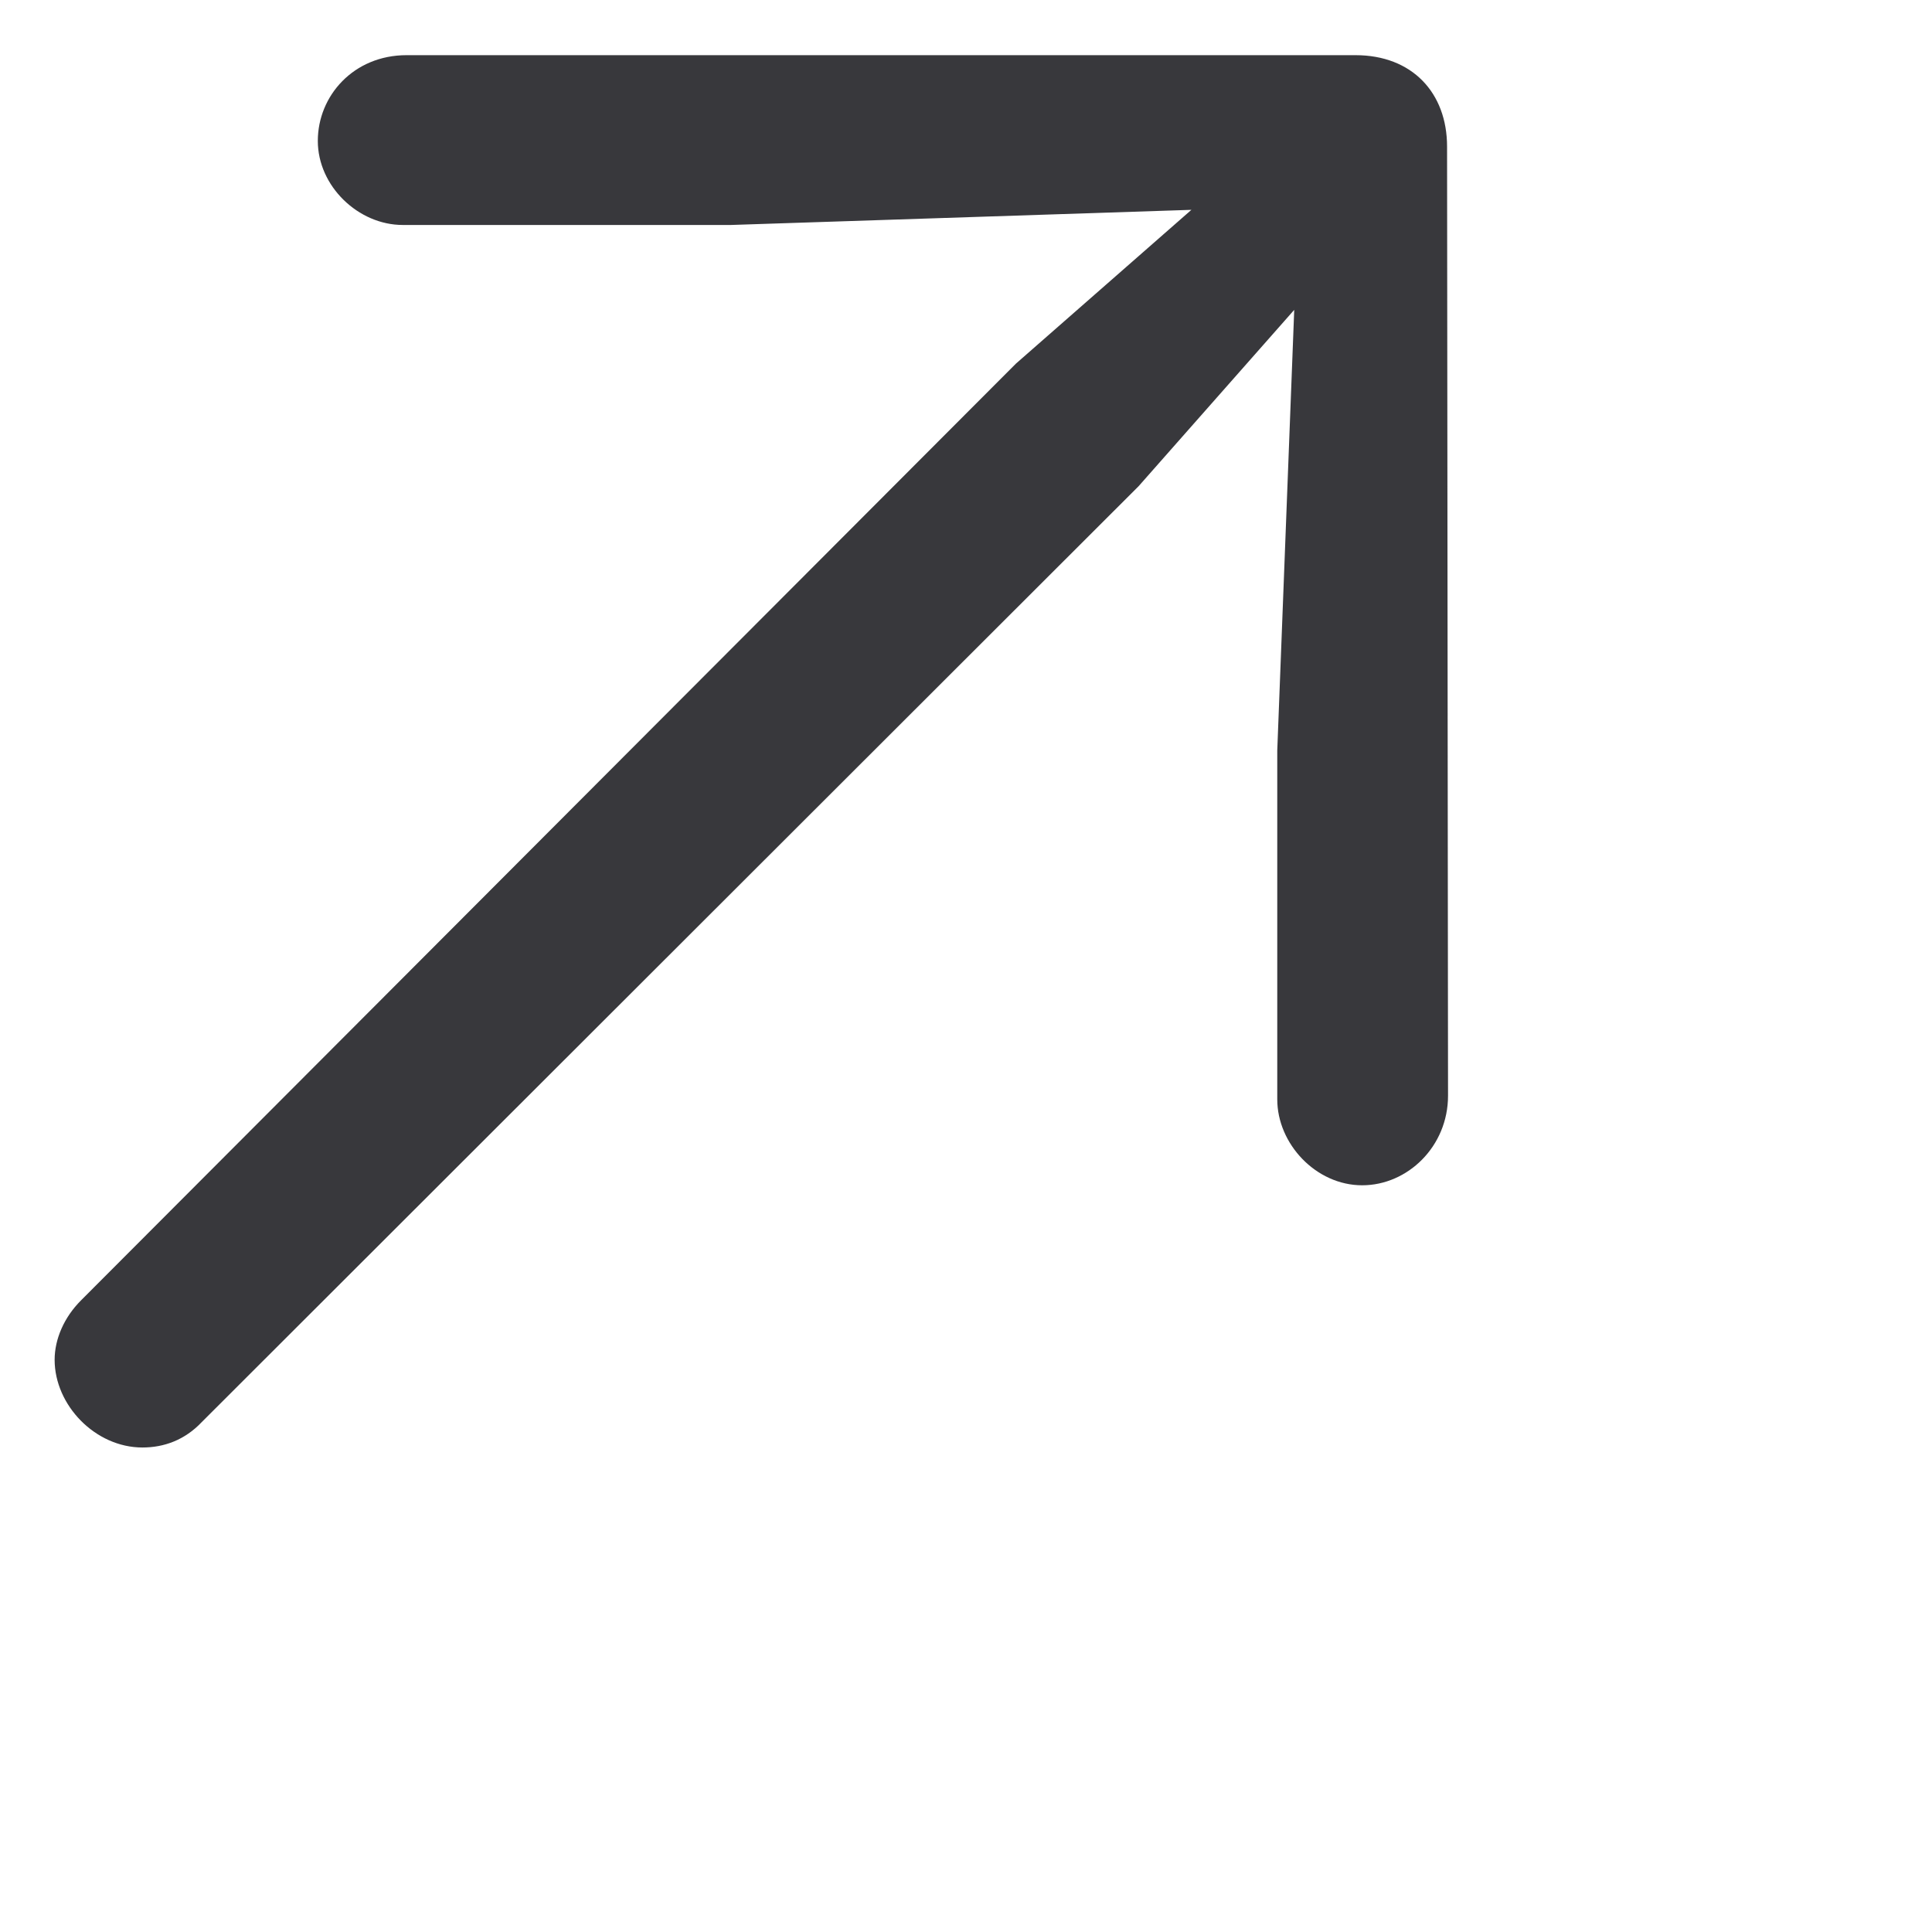 <svg width="18" height="18" viewBox="0 0 18 18" fill="none" xmlns="http://www.w3.org/2000/svg">
<path d="M13.491 10.208L13.482 1.366C13.482 0.865 13.157 0.514 12.629 0.514H3.788C3.295 0.514 2.961 0.892 2.961 1.313C2.961 1.735 3.339 2.096 3.752 2.096H6.811L11.1 1.955L9.465 3.388L0.755 12.115C0.597 12.273 0.509 12.476 0.509 12.669C0.509 13.091 0.887 13.486 1.327 13.486C1.529 13.486 1.722 13.416 1.88 13.249L10.608 4.53L12.058 2.887L11.9 6.991V10.243C11.9 10.656 12.26 11.043 12.691 11.043C13.113 11.043 13.491 10.683 13.491 10.208Z" fill="#16161A" fill-opacity="0.85"/>
</svg>
